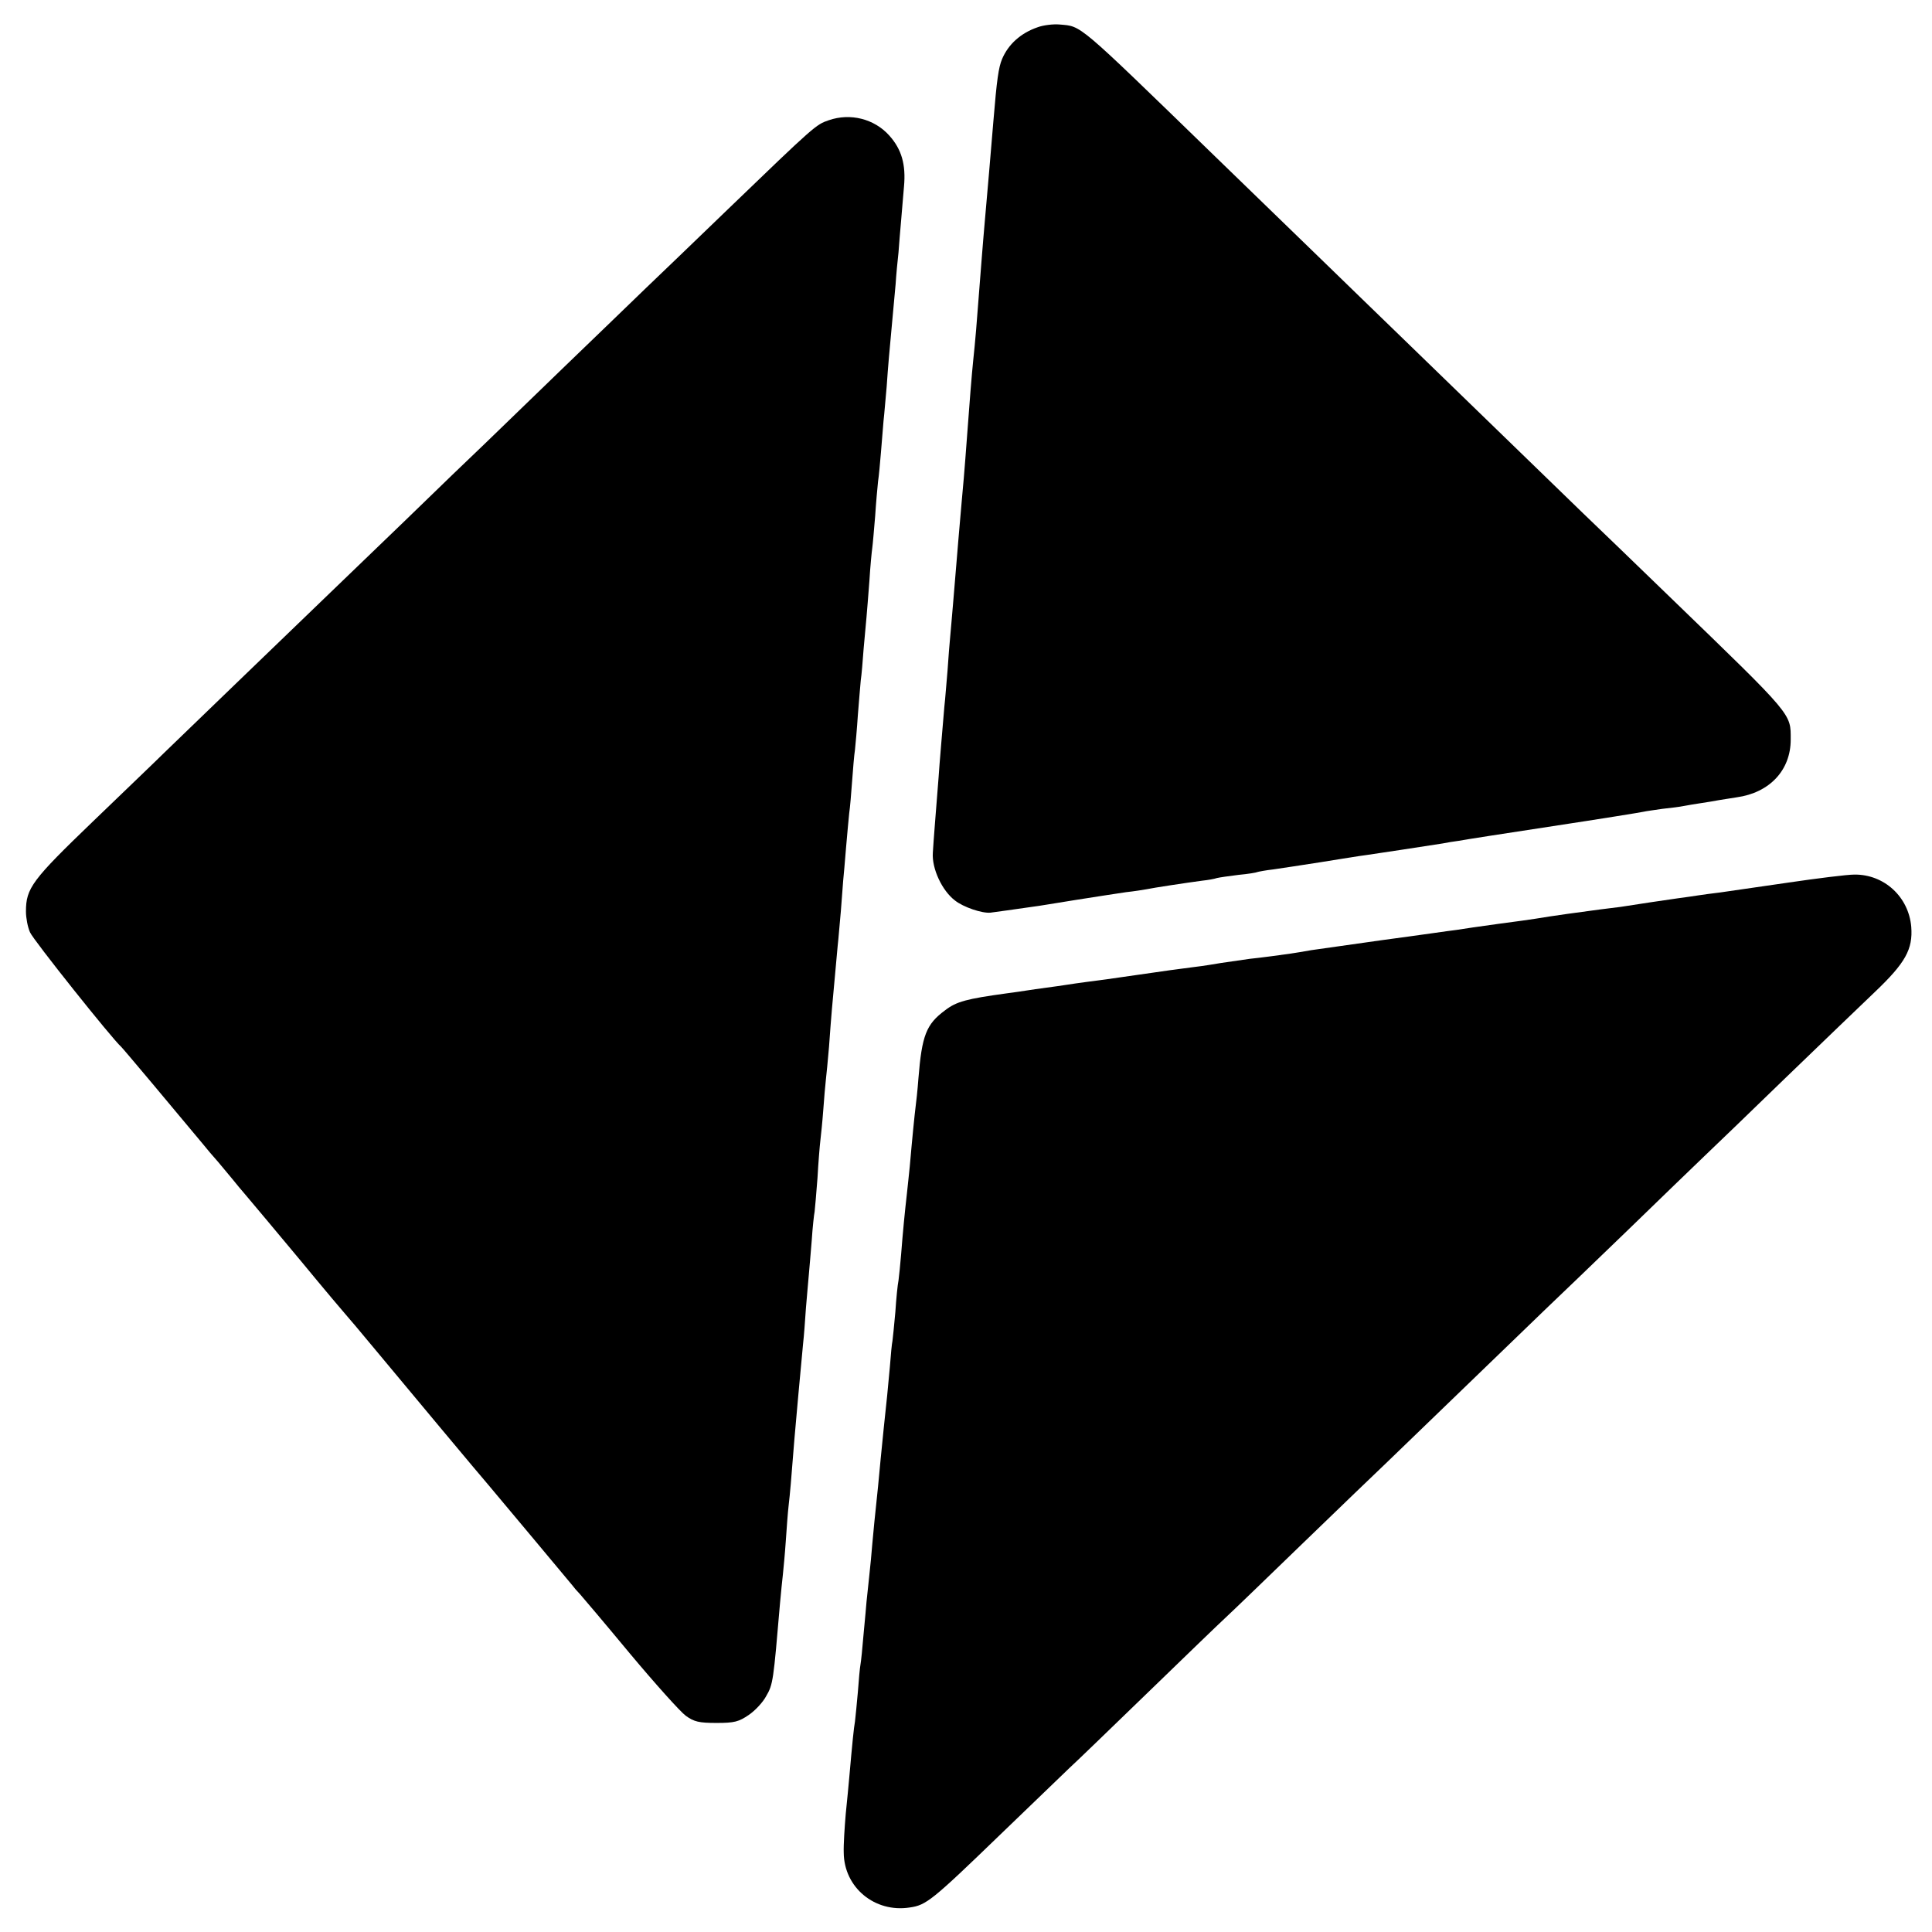 <?xml version="1.0" standalone="no"?>
<!DOCTYPE svg PUBLIC "-//W3C//DTD SVG 20010904//EN"
 "http://www.w3.org/TR/2001/REC-SVG-20010904/DTD/svg10.dtd">
<svg version="1.0" xmlns="http://www.w3.org/2000/svg"
 width="670pt" height="670pt" viewBox="0 0 670 670"
 preserveAspectRatio="xMidYMid meet">
<g transform="translate(0,670) scale(0.1,-0.1)"
fill="#000000" stroke="none">
<path d="M3597 6605 c-57 -20 -100 -58 -122 -110 -12 -29 -18 -69 -30 -215 -8
-97 -21 -250 -30 -350 -2 -25 -7 -79 -10 -120 -13 -161 -15 -197 -20 -255 -3
-33 -7 -80 -10 -105 -5 -48 -13 -148 -20 -245 -11 -149 -16 -203 -20 -245 -6
-65 -14 -163 -30 -355 -4 -44 -8 -96 -10 -115 -2 -19 -6 -71 -9 -115 -4 -44
-8 -100 -11 -125 -2 -25 -7 -83 -11 -130 -4 -47 -8 -98 -9 -115 -9 -114 -18
-226 -20 -262 -4 -55 32 -132 77 -166 29 -23 94 -45 123 -42 9 1 95 13 150 21
11 1 76 12 145 23 69 11 148 23 175 27 28 3 59 8 70 10 23 5 142 23 195 30 19
2 42 6 50 9 8 2 42 7 75 11 33 3 63 8 66 10 3 1 28 6 55 9 27 4 101 15 164 25
63 10 135 22 160 25 41 6 194 29 263 40 15 3 39 7 55 9 15 3 162 26 327 51
165 25 307 48 315 50 8 2 38 6 65 10 28 3 61 7 75 10 14 3 41 7 60 10 19 3 46
7 60 10 14 2 42 7 63 10 114 16 187 94 187 200 0 91 11 79 -409 485 -128 124
-268 259 -311 300 -42 41 -191 185 -330 320 -139 135 -288 279 -330 320 -43
41 -147 143 -232 225 -86 83 -262 254 -392 380 -475 461 -454 443 -531 450
-22 2 -57 -2 -78 -10z"/>
<path d="M2874 6283 c-44 -15 -47 -17 -349 -308 -115 -111 -244 -235 -285
-274 -41 -40 -169 -163 -284 -274 -115 -111 -239 -231 -276 -267 -38 -36 -164
-157 -280 -270 -117 -113 -239 -230 -270 -260 -115 -111 -515 -496 -560 -540
-25 -25 -137 -132 -248 -239 -211 -203 -232 -231 -232 -312 0 -22 6 -54 14
-72 10 -25 286 -371 316 -397 5 -4 187 -221 285 -339 11 -14 34 -41 51 -60 17
-20 39 -47 50 -60 10 -13 33 -40 50 -60 17 -20 100 -119 185 -221 84 -102 156
-187 159 -190 3 -3 49 -57 101 -120 124 -149 365 -438 393 -470 28 -33 277
-331 291 -348 5 -7 17 -21 26 -30 8 -9 87 -102 174 -207 87 -104 174 -201 193
-215 29 -21 46 -25 107 -25 62 0 77 4 112 28 22 15 49 44 60 65 24 41 25 52
48 322 3 36 8 81 10 100 2 19 7 71 10 115 3 44 7 100 10 125 5 43 8 78 20 230
7 83 19 212 30 330 3 25 7 81 10 125 4 44 8 96 10 115 2 19 6 72 10 118 3 46
8 91 10 100 1 9 6 62 10 117 3 55 8 114 10 130 2 17 7 64 10 105 3 41 7 89 9
105 2 17 7 68 11 115 3 47 8 105 10 130 2 25 7 74 10 110 3 36 8 85 10 110 3
25 7 79 11 120 3 41 7 89 8 105 2 17 6 68 10 115 4 47 9 101 11 120 3 19 7 69
10 110 3 41 7 91 10 110 2 19 7 73 10 120 4 47 8 101 10 120 3 19 7 69 10 110
4 41 8 91 10 110 2 19 6 76 10 125 3 50 8 101 10 115 2 14 6 63 10 110 3 47 8
101 10 120 3 19 7 64 10 100 3 36 7 85 9 110 3 25 7 79 11 120 5 74 9 116 20
235 3 33 8 87 11 120 2 33 7 83 10 110 2 28 6 77 9 110 3 33 7 86 10 118 7 76
-8 129 -51 177 -52 58 -135 79 -210 53z"/>
<path d="M6200 3639 c-102 -15 -207 -30 -235 -34 -27 -3 -61 -8 -75 -10 -14
-2 -45 -7 -70 -10 -42 -6 -144 -21 -200 -30 -14 -2 -46 -6 -72 -9 -61 -8 -164
-22 -223 -32 -11 -2 -69 -10 -130 -18 -60 -8 -126 -18 -145 -21 -19 -2 -134
-19 -255 -35 -121 -17 -232 -33 -247 -35 -62 -11 -85 -14 -138 -21 -30 -4 -64
-8 -75 -9 -100 -14 -123 -18 -140 -21 -11 -2 -40 -6 -65 -9 -25 -3 -106 -14
-180 -25 -74 -11 -155 -22 -180 -25 -25 -3 -56 -8 -70 -10 -14 -2 -45 -7 -70
-10 -25 -3 -56 -8 -70 -10 -14 -2 -45 -7 -70 -10 -138 -19 -173 -28 -213 -59
-65 -48 -80 -87 -92 -236 -3 -41 -8 -86 -10 -100 -3 -24 -11 -101 -20 -205 -3
-27 -7 -70 -10 -95 -7 -61 -14 -132 -20 -210 -3 -35 -7 -76 -9 -90 -3 -14 -8
-63 -11 -110 -4 -47 -9 -92 -10 -100 -2 -8 -6 -49 -9 -90 -7 -78 -11 -118 -21
-210 -3 -30 -8 -80 -11 -110 -3 -30 -7 -73 -9 -95 -12 -114 -16 -154 -20 -200
-2 -27 -7 -79 -11 -115 -4 -36 -8 -74 -9 -85 -1 -11 -5 -60 -10 -110 -4 -49
-9 -98 -11 -108 -2 -10 -6 -53 -9 -95 -4 -42 -8 -88 -10 -102 -4 -22 -9 -71
-20 -196 -2 -21 -7 -77 -12 -124 -4 -47 -8 -108 -7 -135 1 -121 108 -209 229
-190 57 8 77 24 313 252 113 109 221 213 241 232 20 18 140 134 266 256 127
123 250 242 275 265 25 23 146 140 269 259 123 119 254 245 292 281 314 303
492 475 549 530 38 36 164 157 281 270 116 113 238 230 269 260 32 30 158 152
281 271 123 119 263 253 311 299 106 101 132 148 126 226 -9 104 -94 182 -197
181 -25 0 -129 -13 -231 -28z"/>
</g>
</svg>
